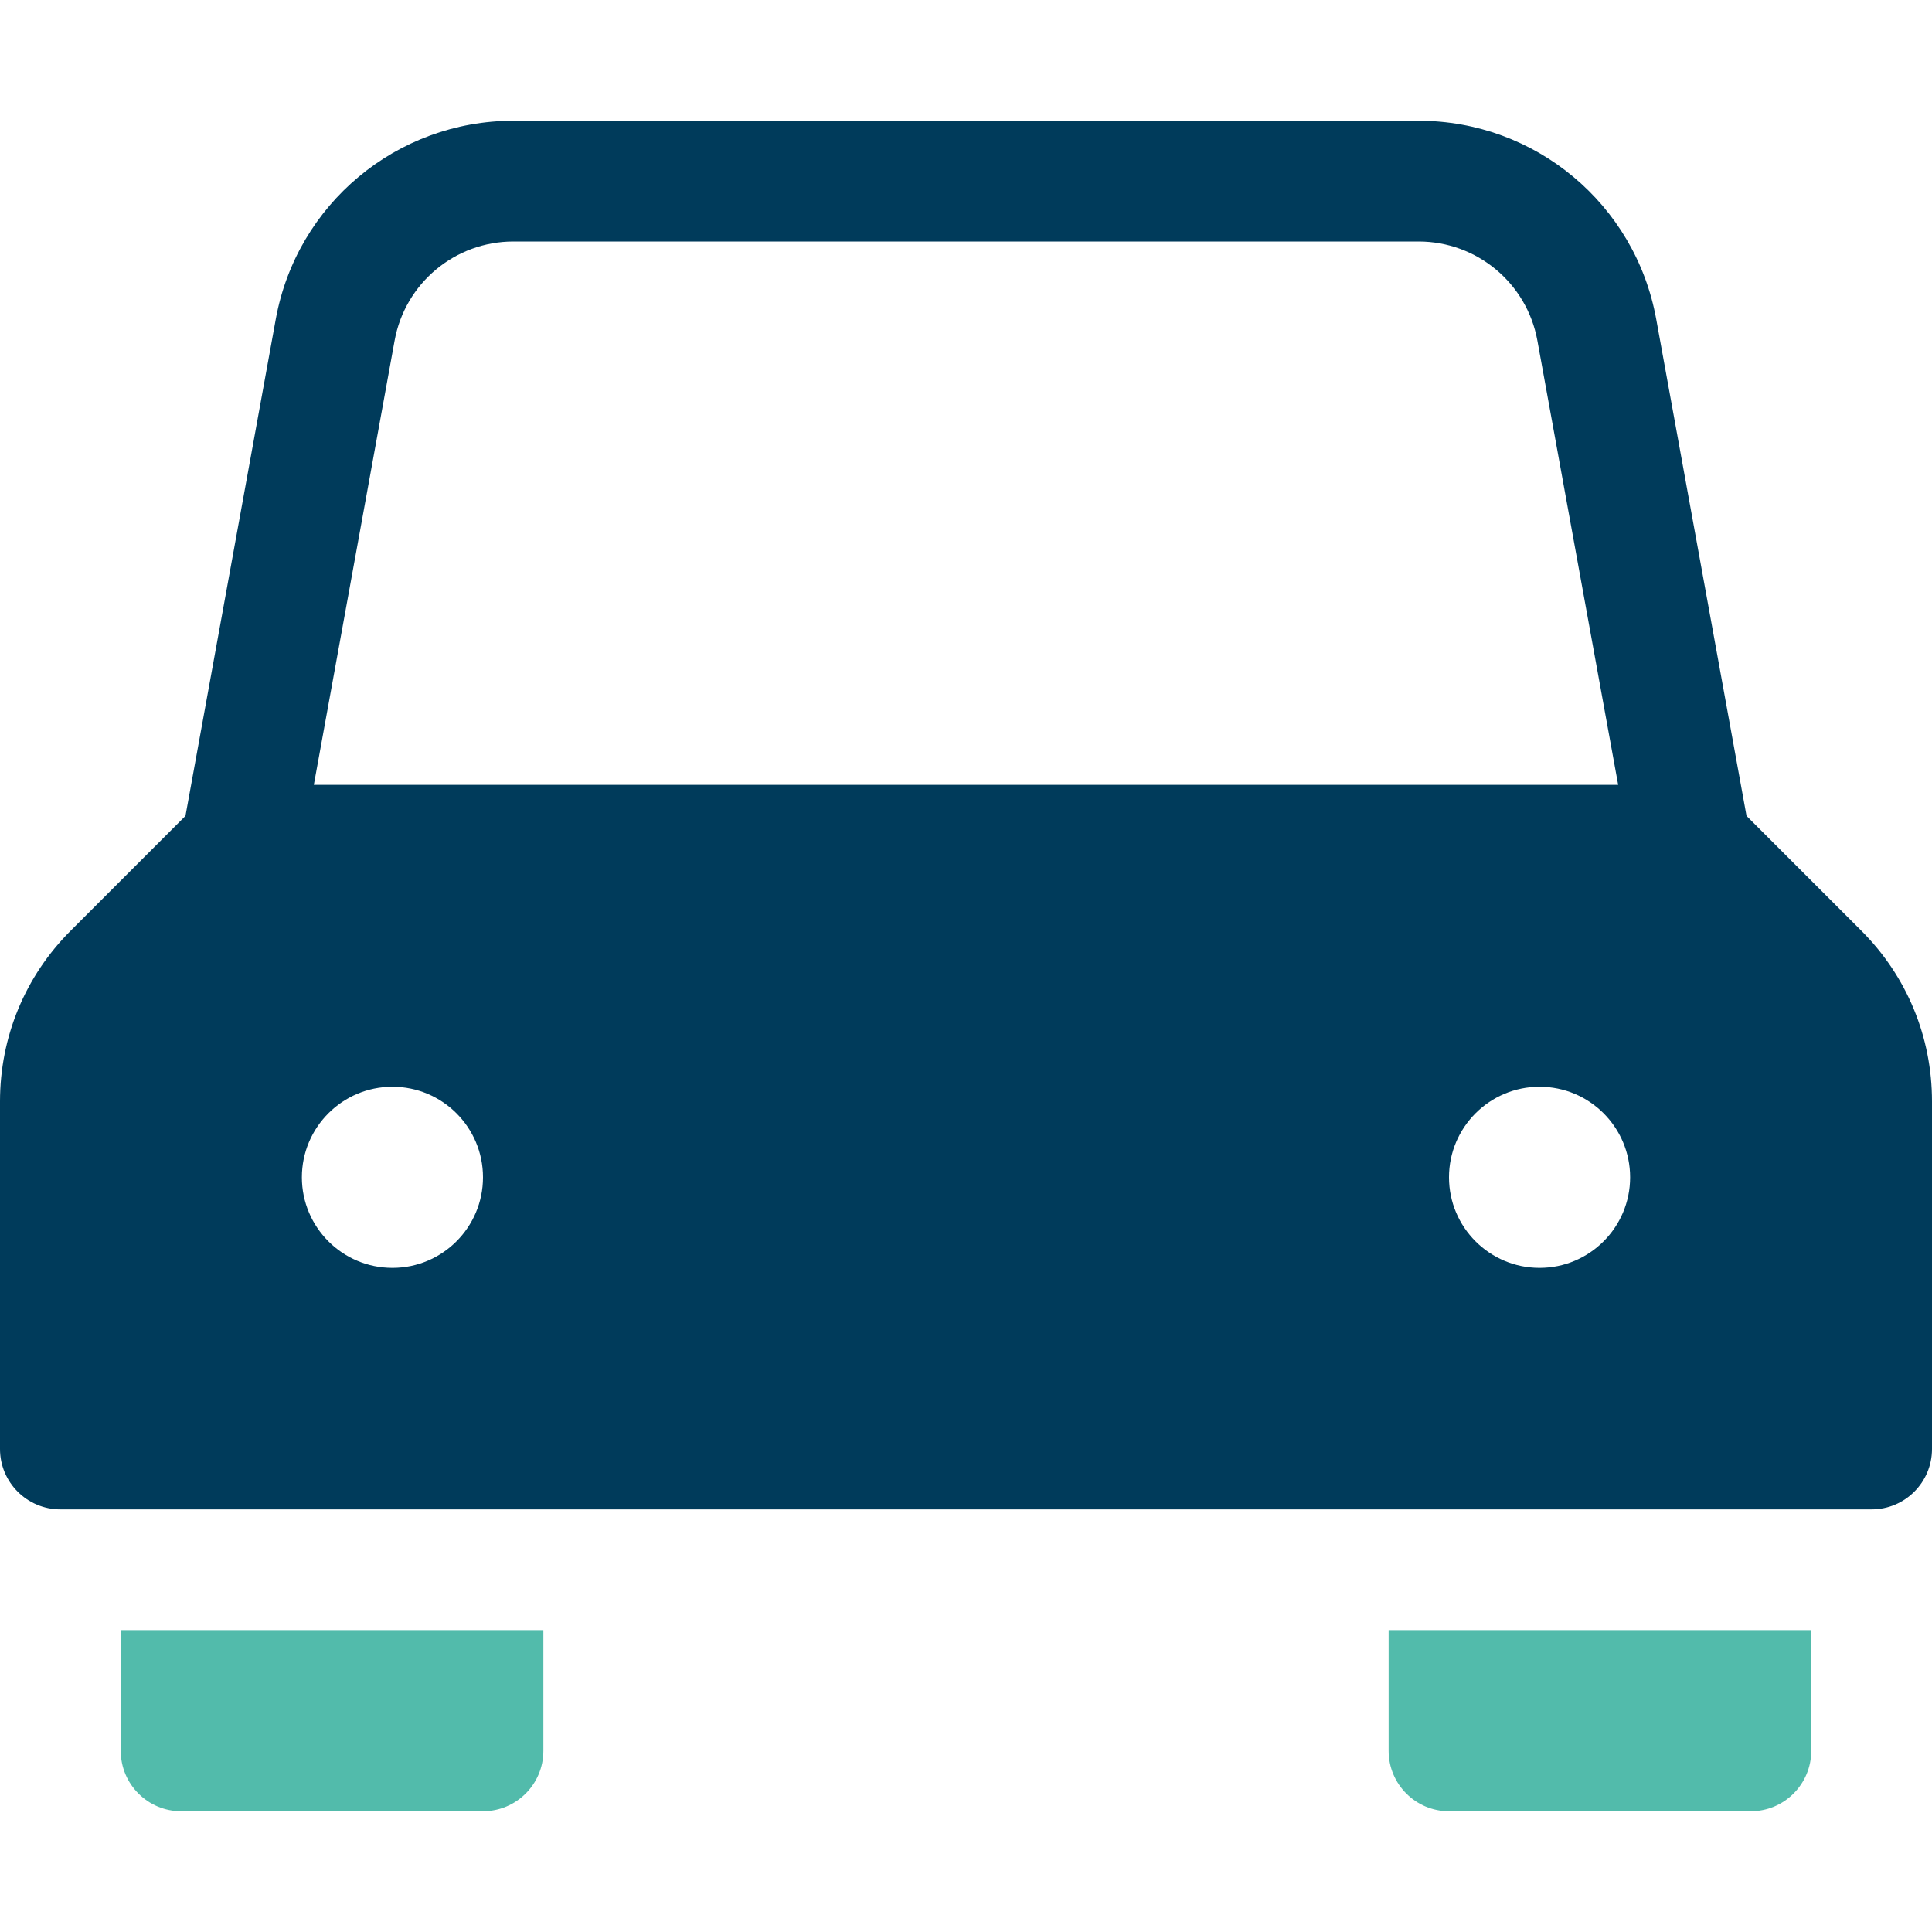 <svg xmlns="http://www.w3.org/2000/svg" viewBox="0 0 32 32"><title>car front</title><g class="nc-icon-wrapper" fill="#52bbab"><path fill="#003B5B" d="M30.828,15.414l-1.9-1.9l-1.496-8.229C27.085,3.381,25.431,2,23.496,2H8.504 C6.569,2,4.915,3.381,4.568,5.285l-1.496,8.229l-1.9,1.9C0.416,16.169,0,17.174,0,18.243V24c0,0.552,0.448,1,1,1h30 c0.552,0,1-0.448,1-1v-5.757C32,17.174,31.584,16.169,30.828,15.414z M6.536,5.642C6.709,4.69,7.537,4,8.504,4h14.992 c0.967,0,1.795,0.69,1.968,1.642L26.802,13H5.198L6.536,5.642z M6.5,21C5.672,21,5,20.328,5,19.5S5.672,18,6.5,18S8,18.672,8,19.5 S7.328,21,6.5,21z M25.5,21c-0.828,0-1.5-0.672-1.5-1.5s0.672-1.5,1.5-1.5s1.5,0.672,1.5,1.5S26.328,21,25.5,21z"/> <path data-color="color-2" d="M2,27v2c0,0.552,0.448,1,1,1h5c0.552,0,1-0.448,1-1v-2H2z"/> <path data-color="color-2" d="M23,27v2c0,0.552,0.448,1,1,1h5c0.552,0,1-0.448,1-1v-2H23z"/></g></svg>
